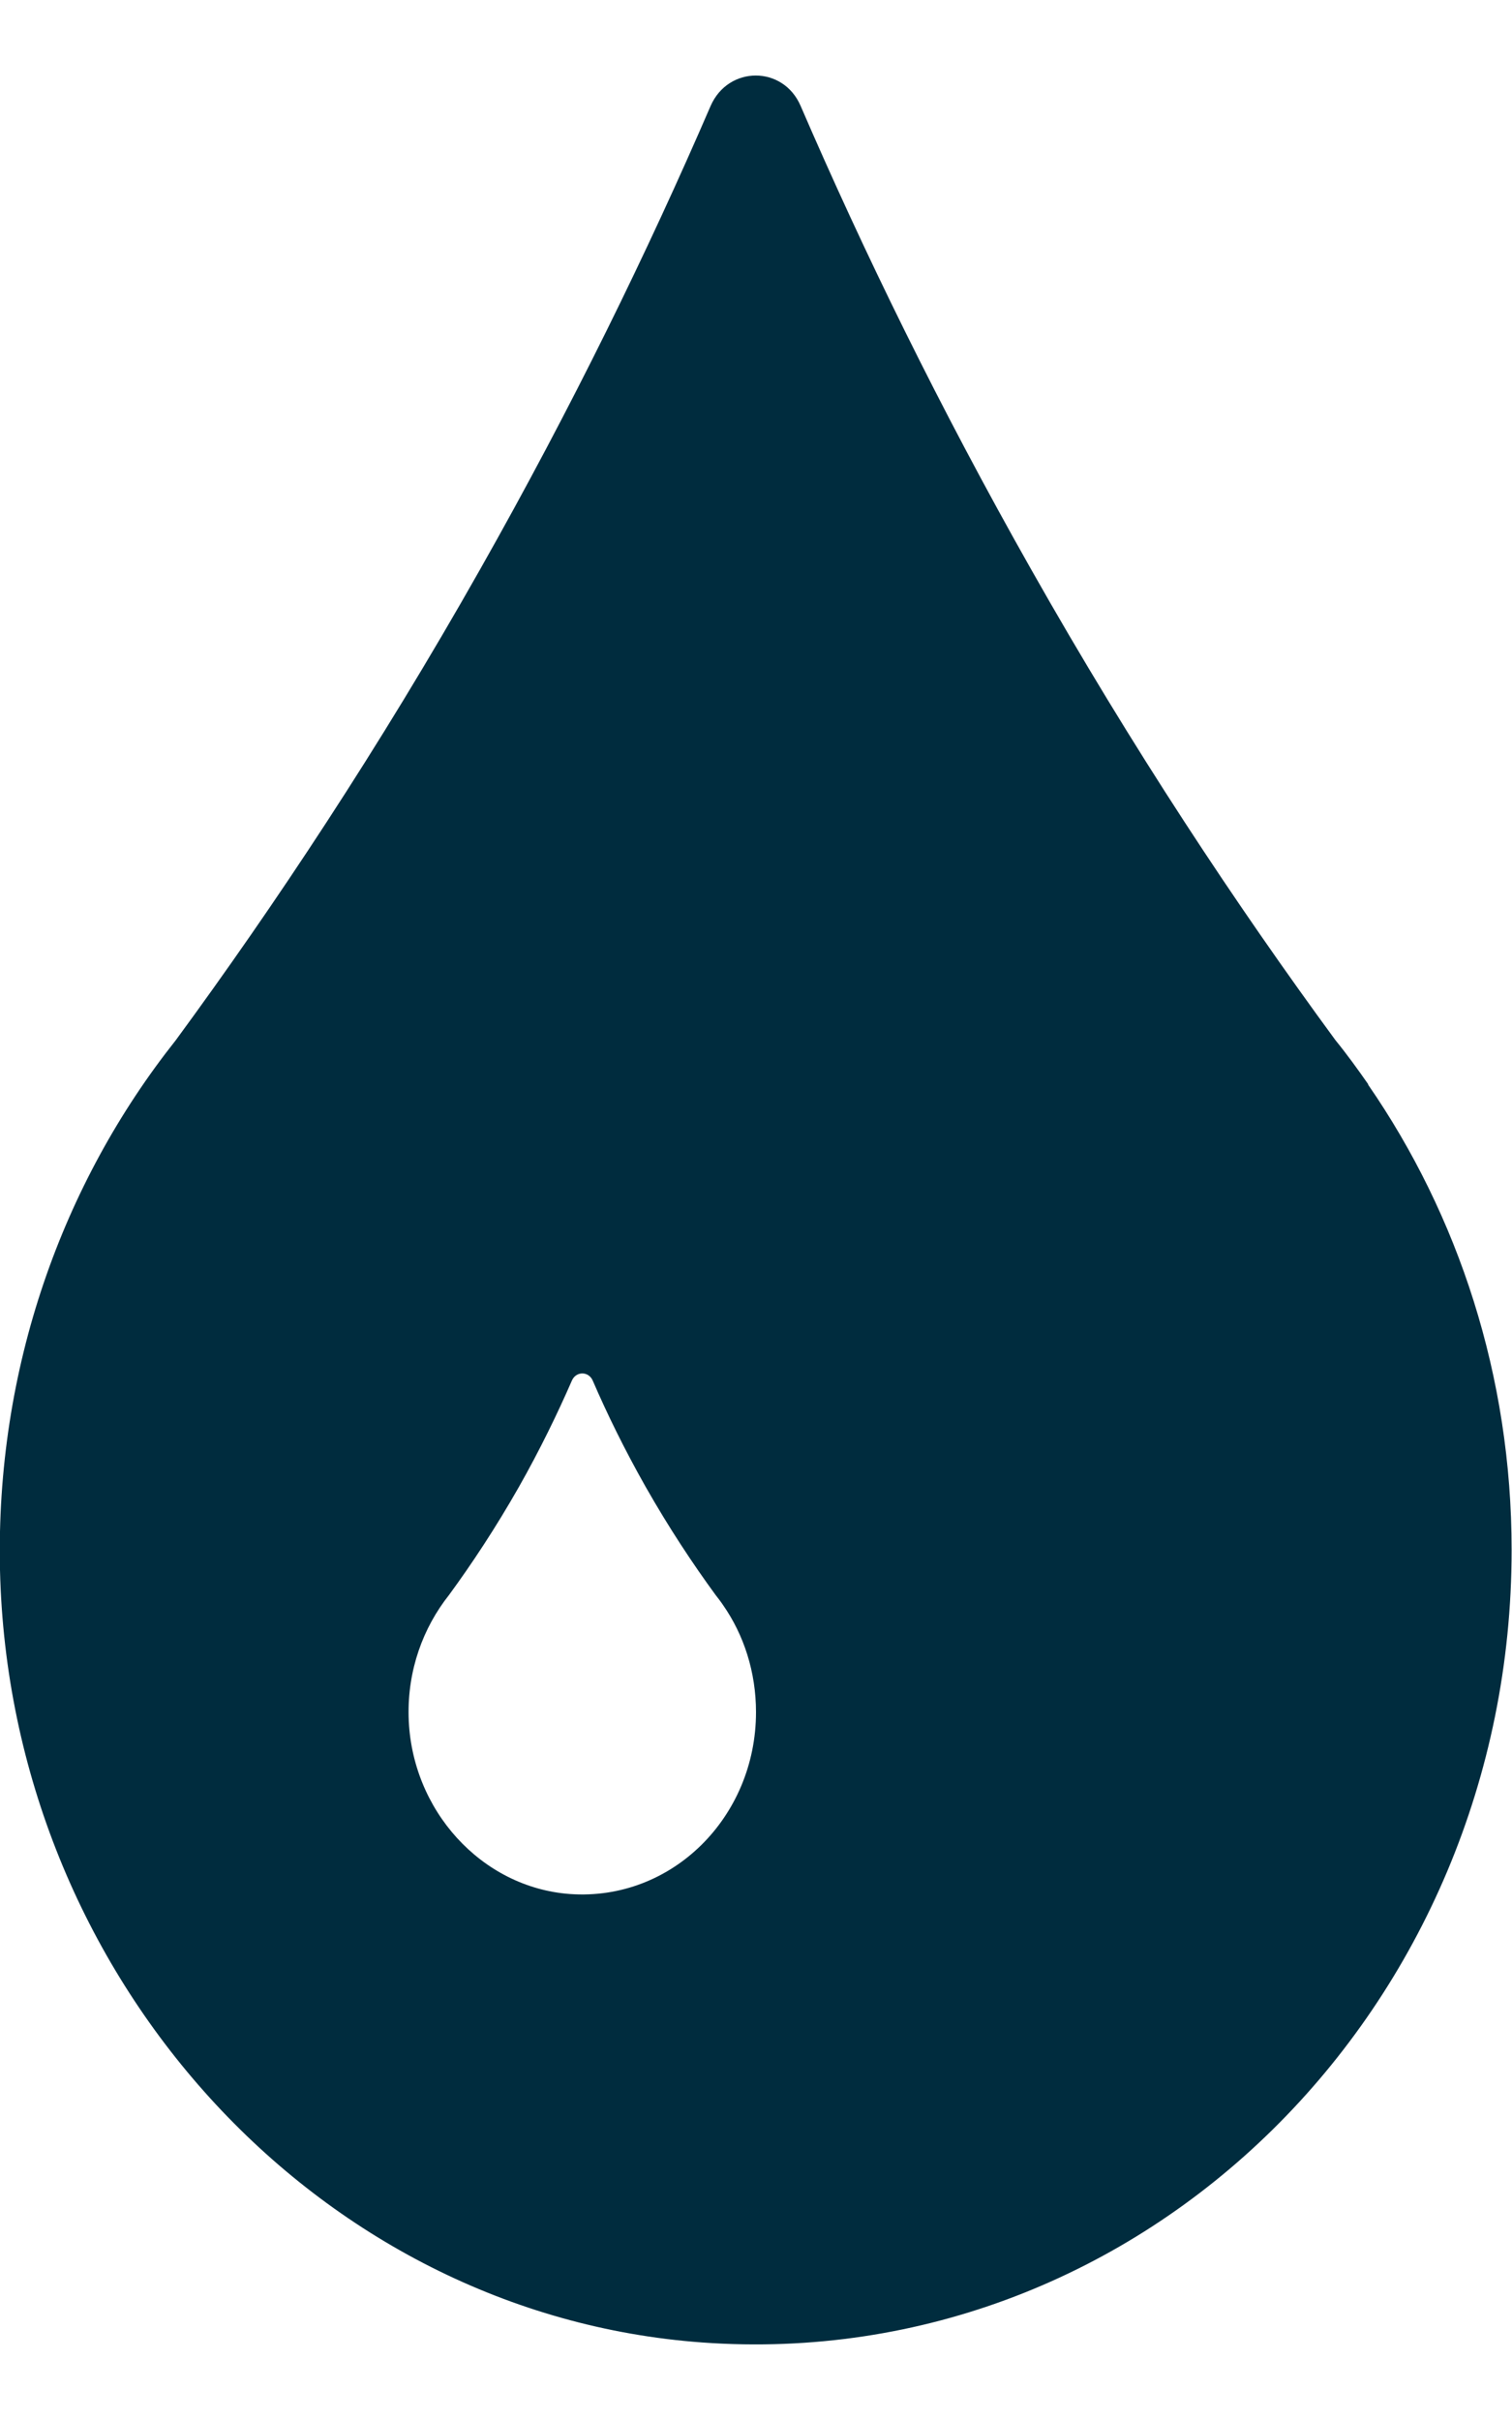 <?xml version="1.0" encoding="UTF-8"?><svg id="Calque_2" xmlns="http://www.w3.org/2000/svg" width="40" height="64" viewBox="0 0 40 64"><defs><style>.cls-1{fill:#002c3e;}.cls-2{fill:none;}</style></defs><g id="Calque_1-2"><g><path class="cls-1" d="M36.2,28.68h0c-.28-.4-.56-.79-.87-1.17-2.62-3.57-5.37-7.71-8.05-12.45-2.44-4.31-4.45-8.44-6.1-12.26-.46-1.07-1.91-1.07-2.38,0-1.65,3.82-3.66,7.95-6.1,12.26-2.68,4.74-5.43,8.88-8.05,12.45C1.65,31.29-.12,36.19,0,41.52c.25,10.74,8.37,19.69,18.58,20.43,11.68,.84,21.41-8.86,21.41-20.96,0-4.6-1.41-8.85-3.8-12.31ZM15.08,50.09c-2.34-.17-4.21-2.22-4.27-4.69-.03-1.23,.38-2.35,1.07-3.22,.6-.82,1.23-1.77,1.85-2.86,.56-.99,1.02-1.94,1.4-2.81,.11-.25,.44-.25,.55,0,.38,.88,.84,1.82,1.4,2.81,.62,1.09,1.25,2.04,1.85,2.86,.07,.09,.14,.18,.2,.27,.55,.79,.87,1.77,.87,2.83,0,2.78-2.23,5-4.92,4.81Z"/><rect class="cls-2" x="0" width="40" height="64"/></g></g></svg>